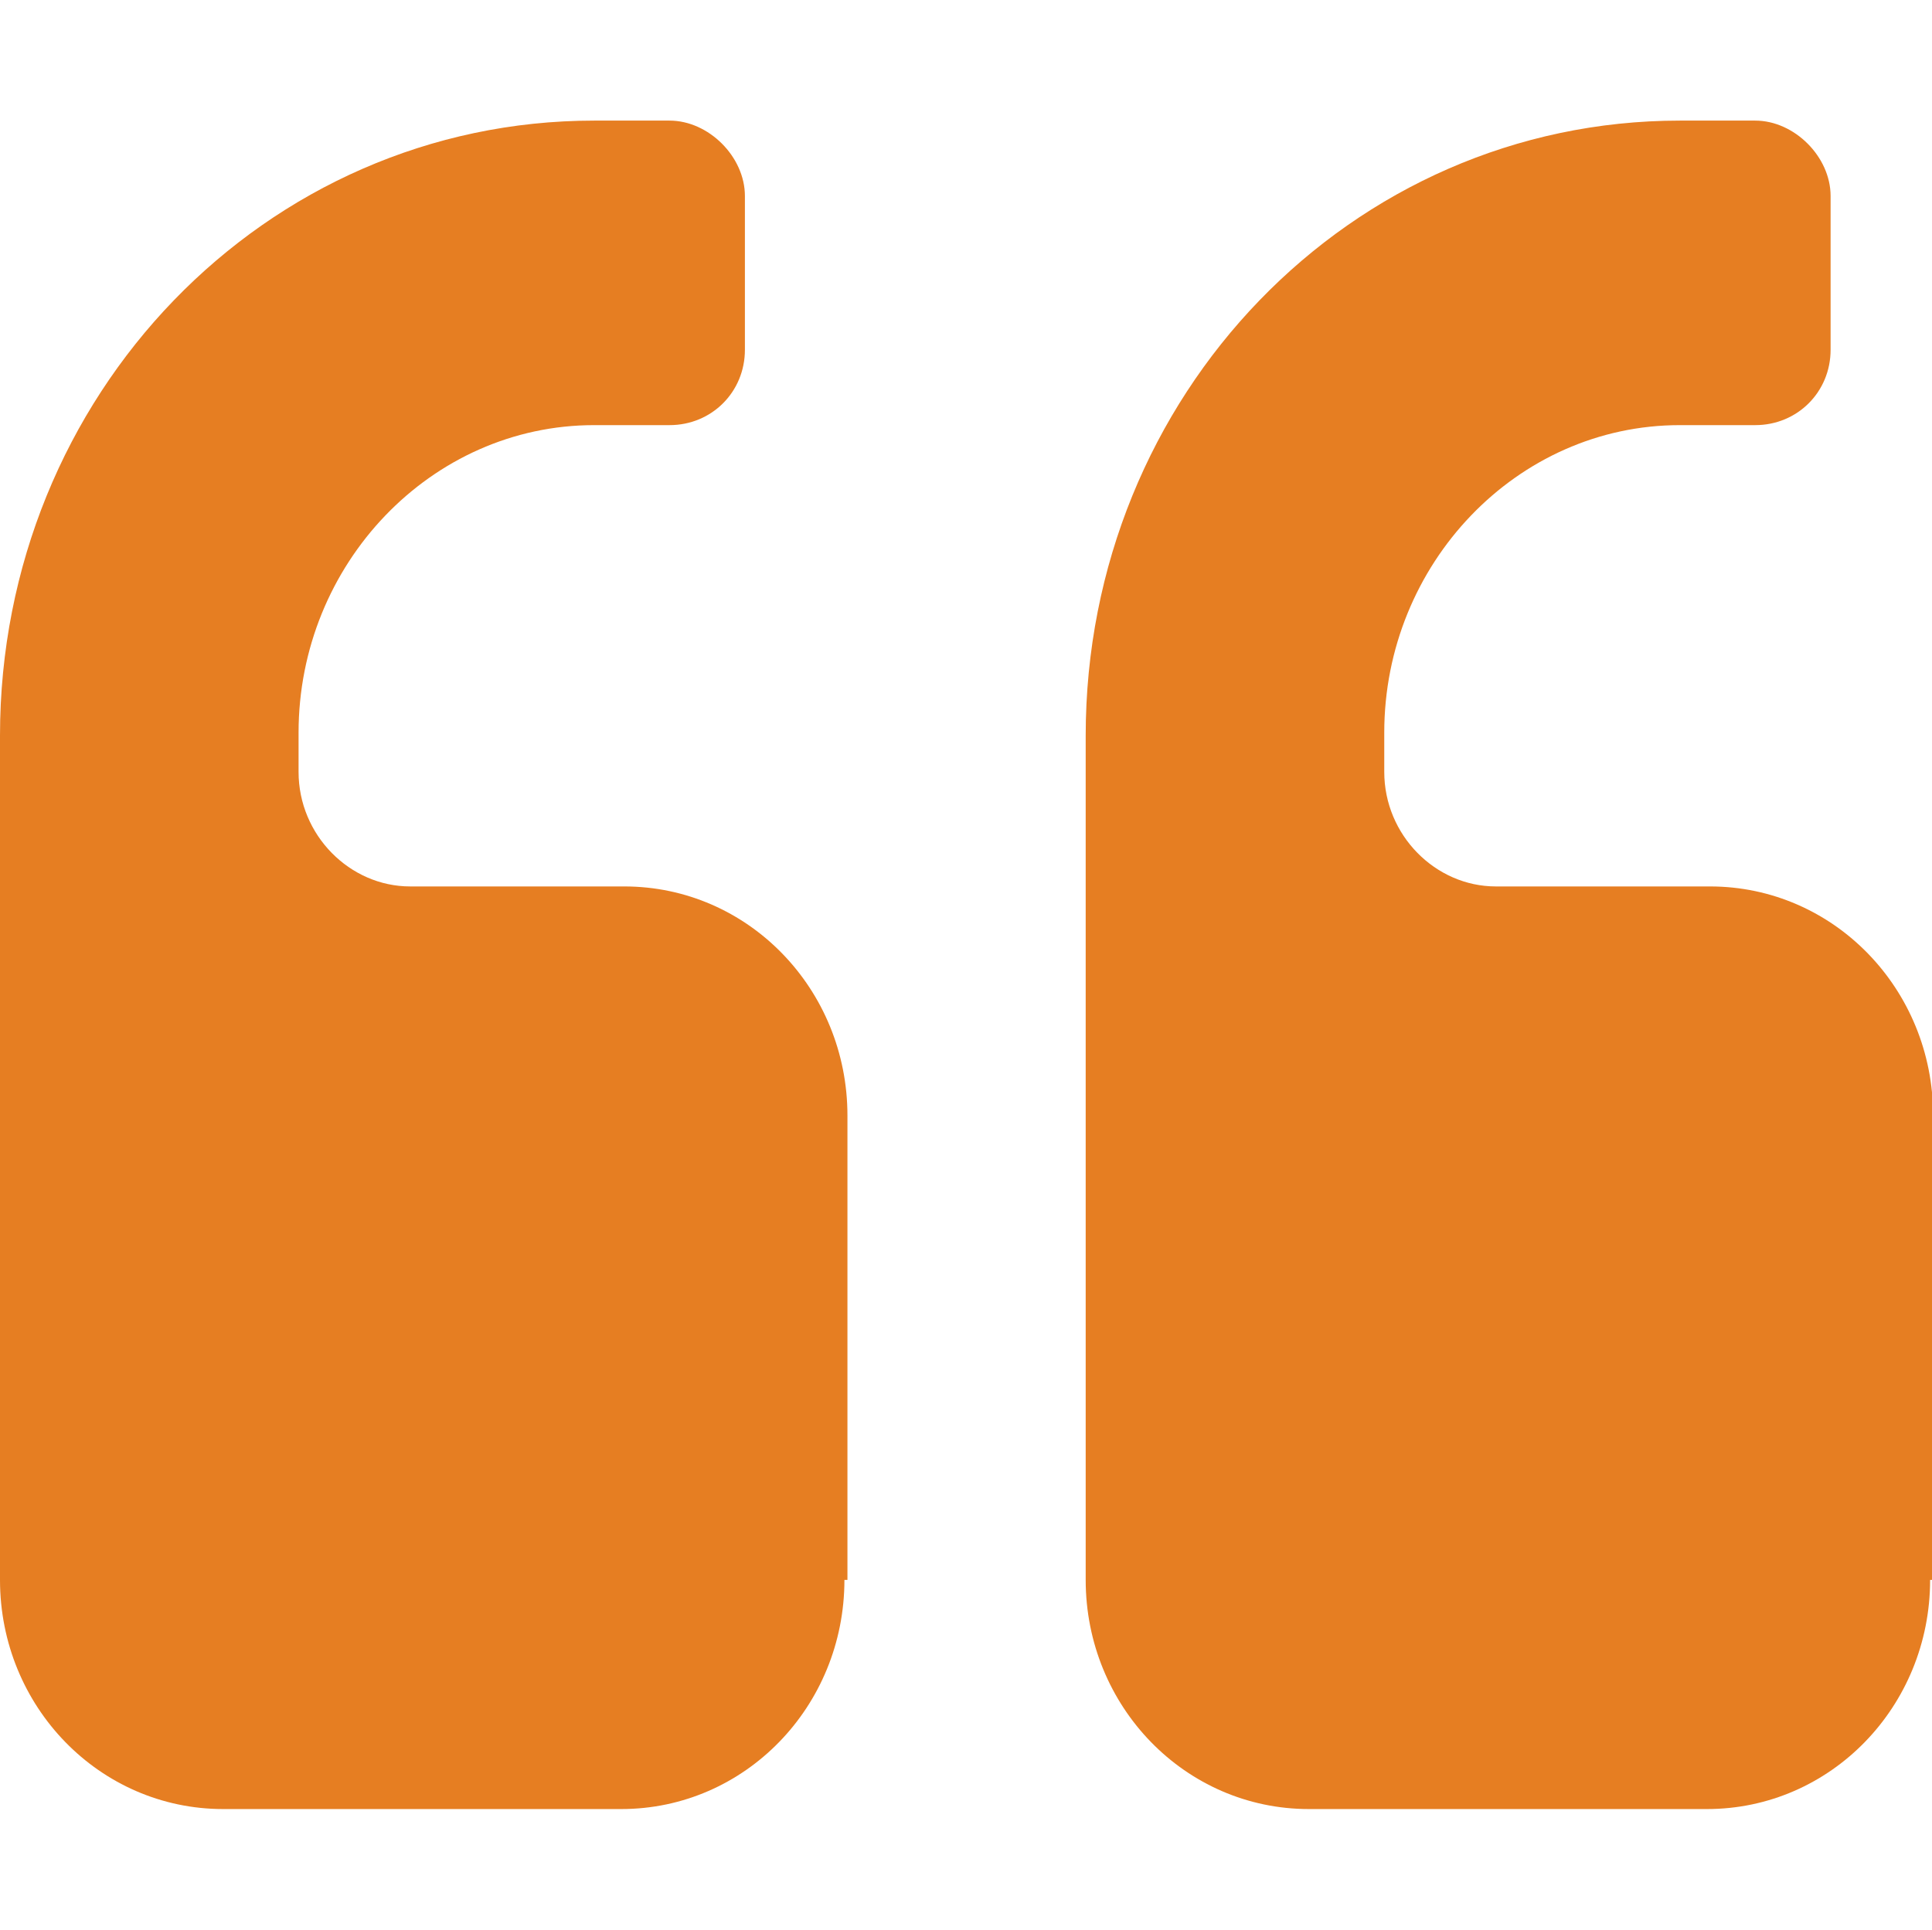 <?xml version="1.0" standalone="no"?><!DOCTYPE svg PUBLIC "-//W3C//DTD SVG 1.1//EN" "http://www.w3.org/Graphics/SVG/1.1/DTD/svg11.dtd"><svg t="1700627067306" class="icon" viewBox="0 0 1025 1024" version="1.1" xmlns="http://www.w3.org/2000/svg" p-id="10812" xmlns:xlink="http://www.w3.org/1999/xlink" width="128.125" height="128"><path d="M448 838.4c0 67.2-52.8 121.6-118.4 121.6H118.4C52.8 960 0 905.6 0 838.4v-448C0 209.6 140.8 64 315.2 64h40c20.8 0 40 19.2 40 40v81.6c0 22.4-17.6 40-40 40h-40c-86.4 0-156.8 73.6-156.8 163.2v20.8c0 33.6 27.2 60.8 59.2 60.8h113.6c65.6 0 118.4 54.4 118.4 121.6v246.4z m576 0c0 67.2-52.8 121.6-118.4 121.6H694.4c-65.6 0-118.4-54.4-118.4-121.6v-448C576 209.6 716.8 64 891.2 64h40c20.8 0 40 19.2 40 40v81.6c0 22.4-17.6 40-40 40h-40c-86.4 0-156.8 73.6-156.8 163.2v20.8c0 33.6 27.2 60.8 59.2 60.8h113.6c65.6 0 118.4 54.4 118.4 121.6v246.4z" p-id="10813" fill="#E67E22"></path></svg>
